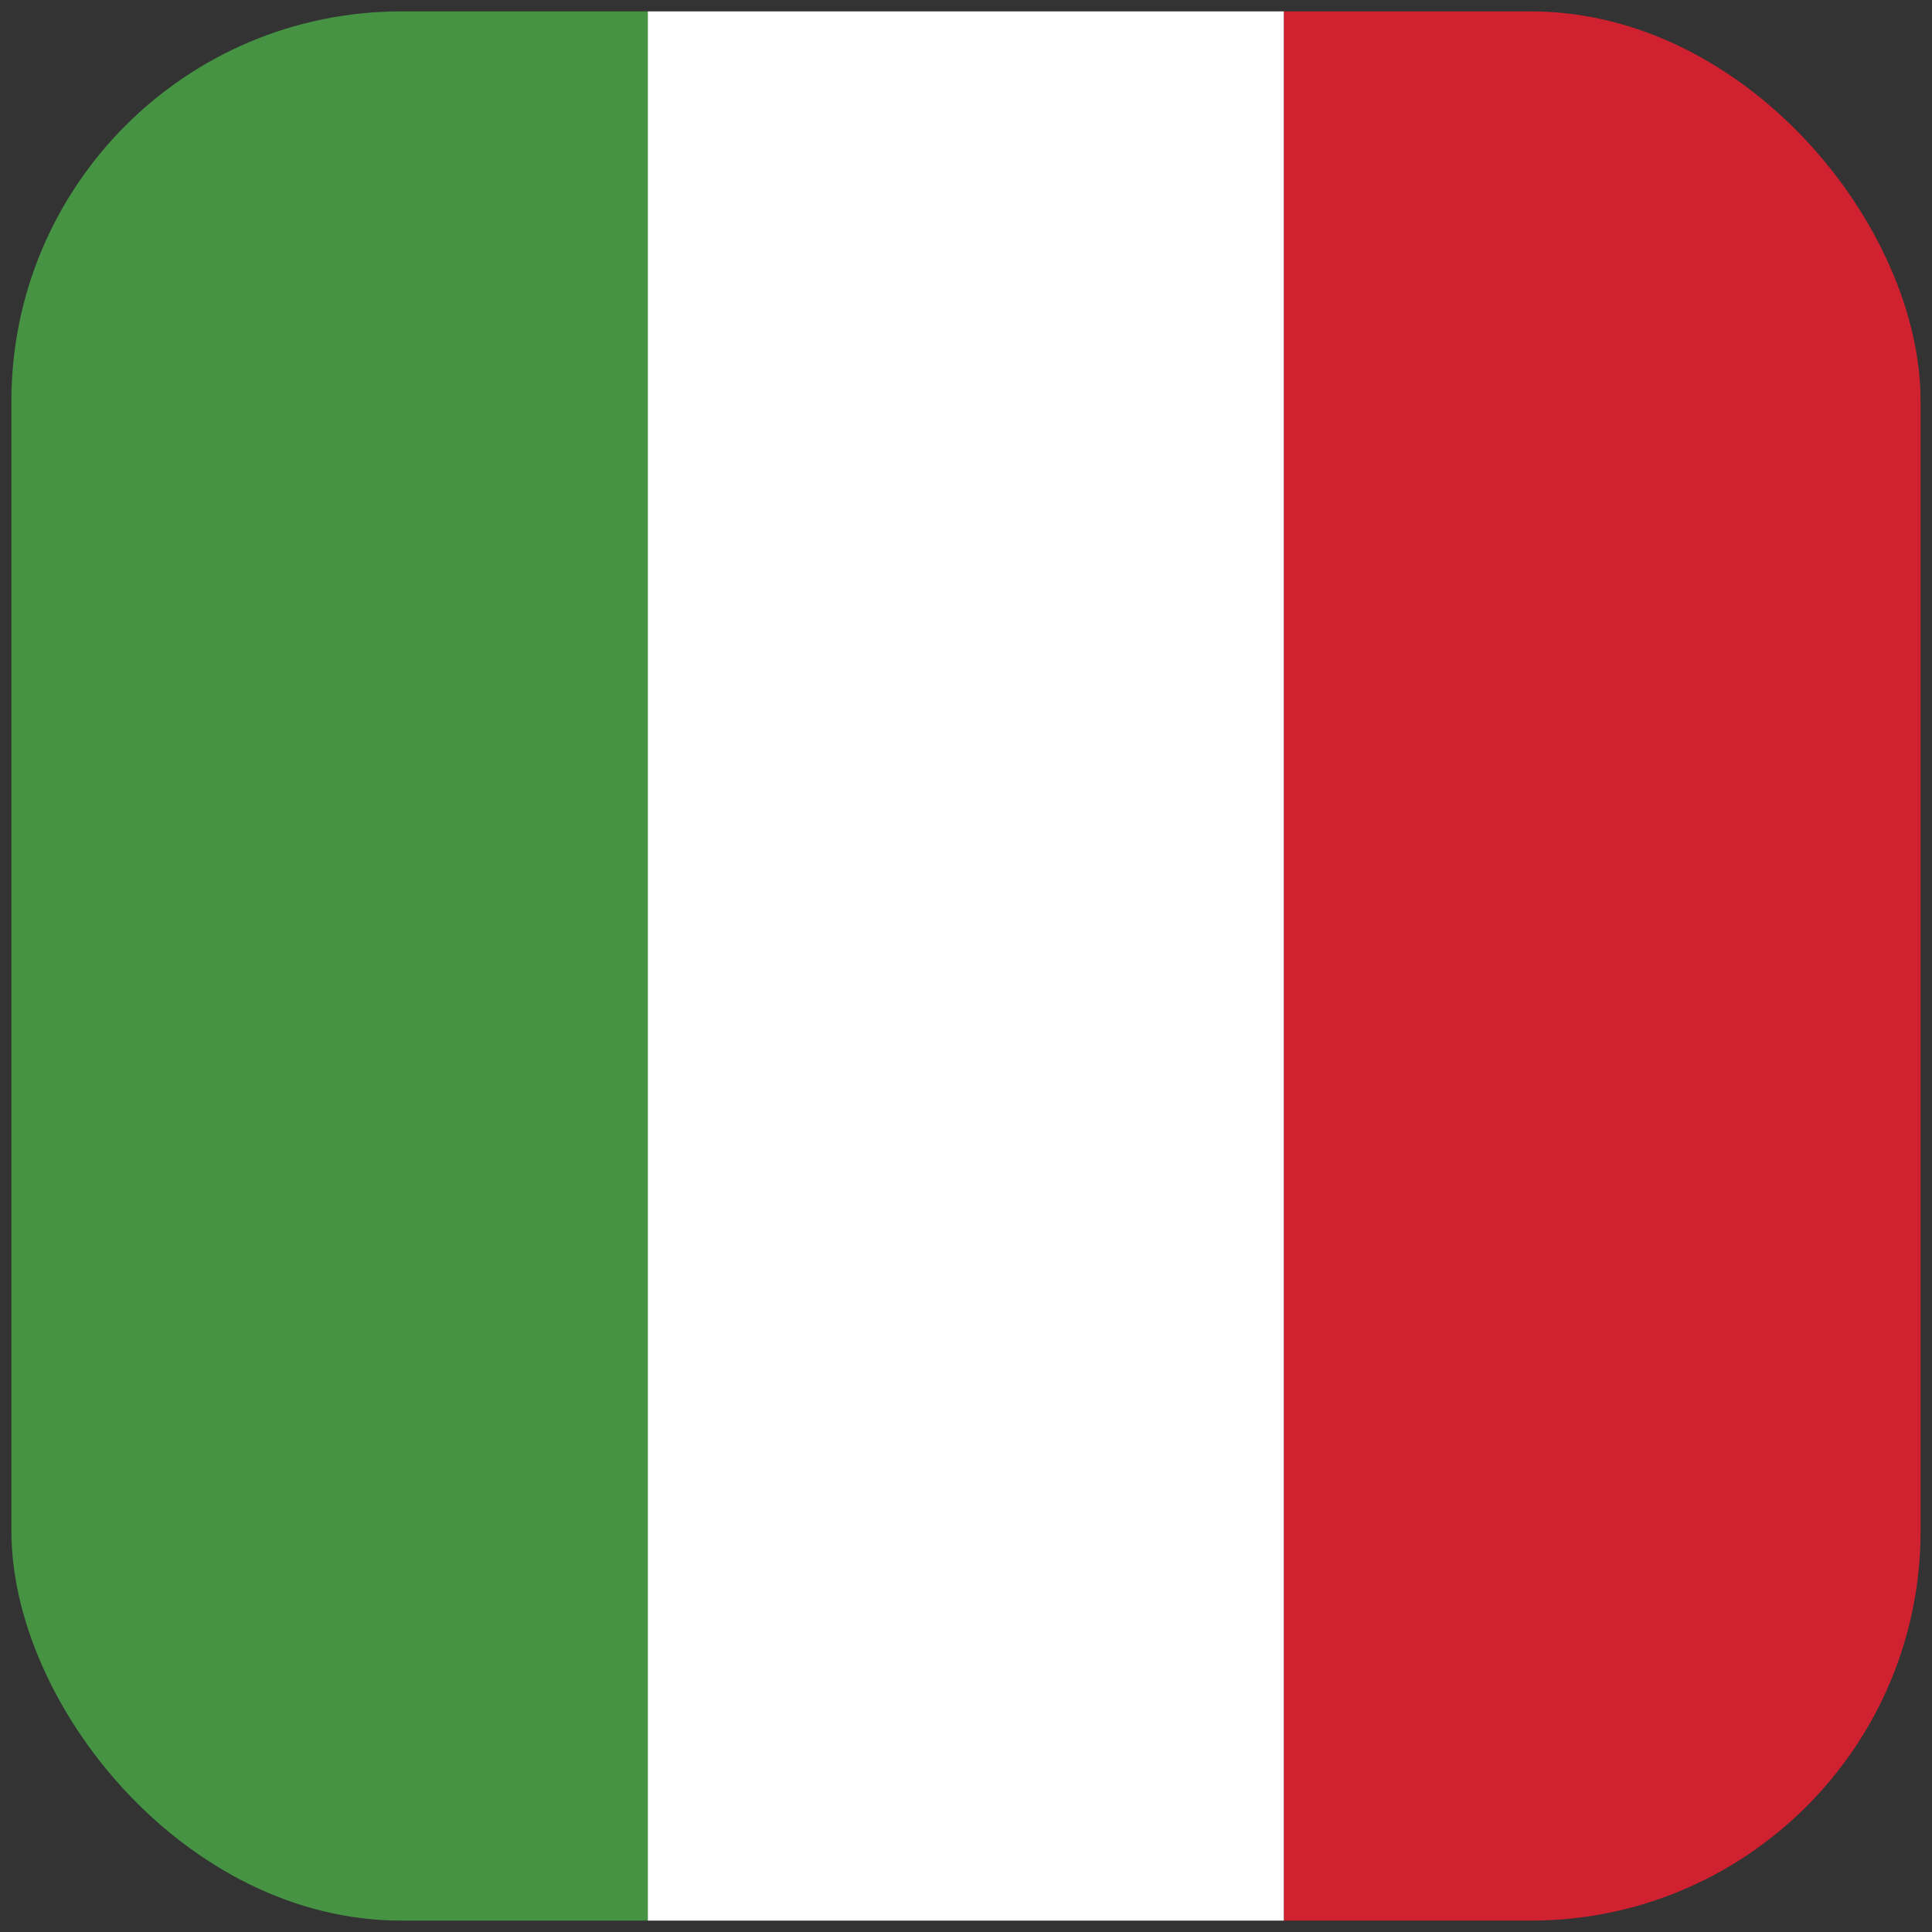 <?xml version="1.0" encoding="UTF-8"?>
<svg id="Ebene_1" data-name="Ebene 1" xmlns="http://www.w3.org/2000/svg" xmlns:xlink="http://www.w3.org/1999/xlink" viewBox="0 0 100 100">
  <rect x="0" y="0" width="100" height="100" fill="#333333" stroke="none"/>
  <defs>
    <style>
      .cls-1 {
        fill: none;
      }

      .cls-2 {
        fill: #fff;
      }

      .cls-2, .cls-3, .cls-4 {
        fill-rule: evenodd;
      }

      .cls-3 {
        fill: #459343;
      }

      .cls-4 {
        fill: #d02131;
      }

      .cls-5 {
        clip-path: url(#clippath);
      }
    </style>
    <clipPath id="clippath">
      <rect class="cls-1" x=".59" y=".59" width="98.82" height="98.82" rx="20.17" ry="20.17"/>
    </clipPath>
  </defs>
  <g class="cls-5">
    <polygon class="cls-3" points=".59 105.17 33.53 105.17 33.53 -7 .59 -7 .59 105.17 .59 105.17"/>
    <polygon class="cls-2" points="33.53 105.17 66.46 105.17 66.46 -7 33.53 -7 33.53 105.17 33.53 105.17"/>
    <polygon class="cls-4" points="66.46 105.17 99.41 105.17 99.41 -7 66.46 -7 66.46 105.17 66.46 105.17"/>
  </g>
</svg>